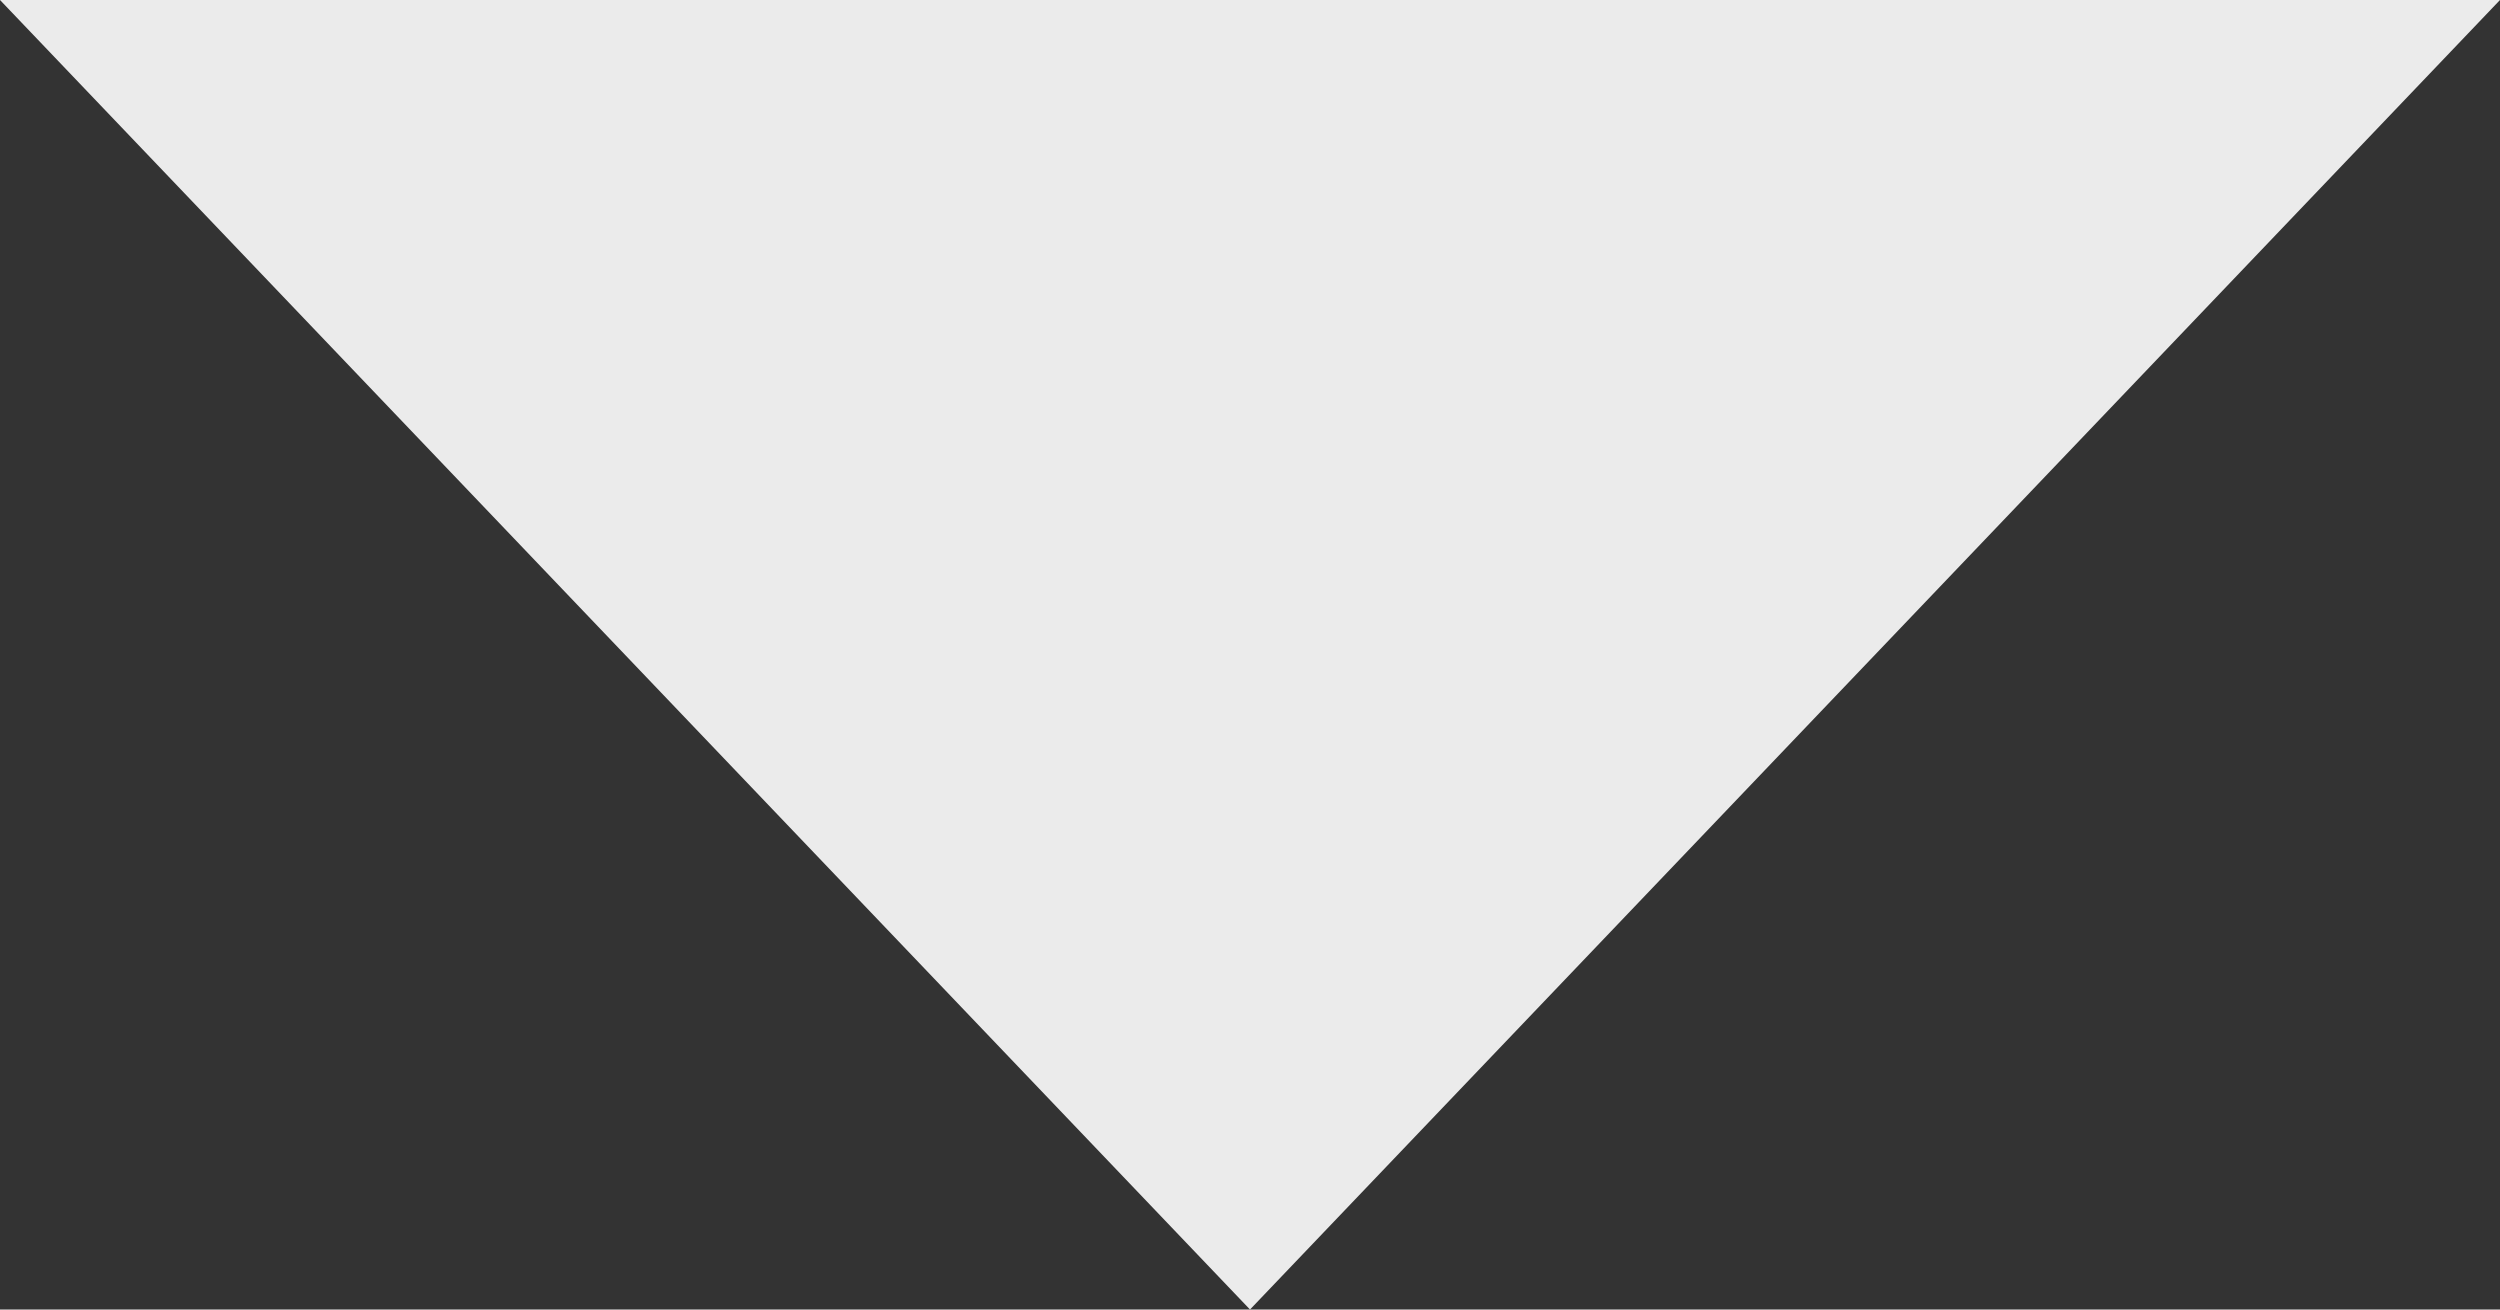<svg xmlns="http://www.w3.org/2000/svg" width="42" height="22" viewBox="0 0 42 22">
  <rect x="0" y="0" width="42" height="22" fill="#333333" stroke="none"/>
  <path id="Poligono_1" data-name="Poligono 1" d="M21,0,42,22H0Z" transform="translate(42 22) rotate(180)" fill="#ebebeb"/>
</svg>
